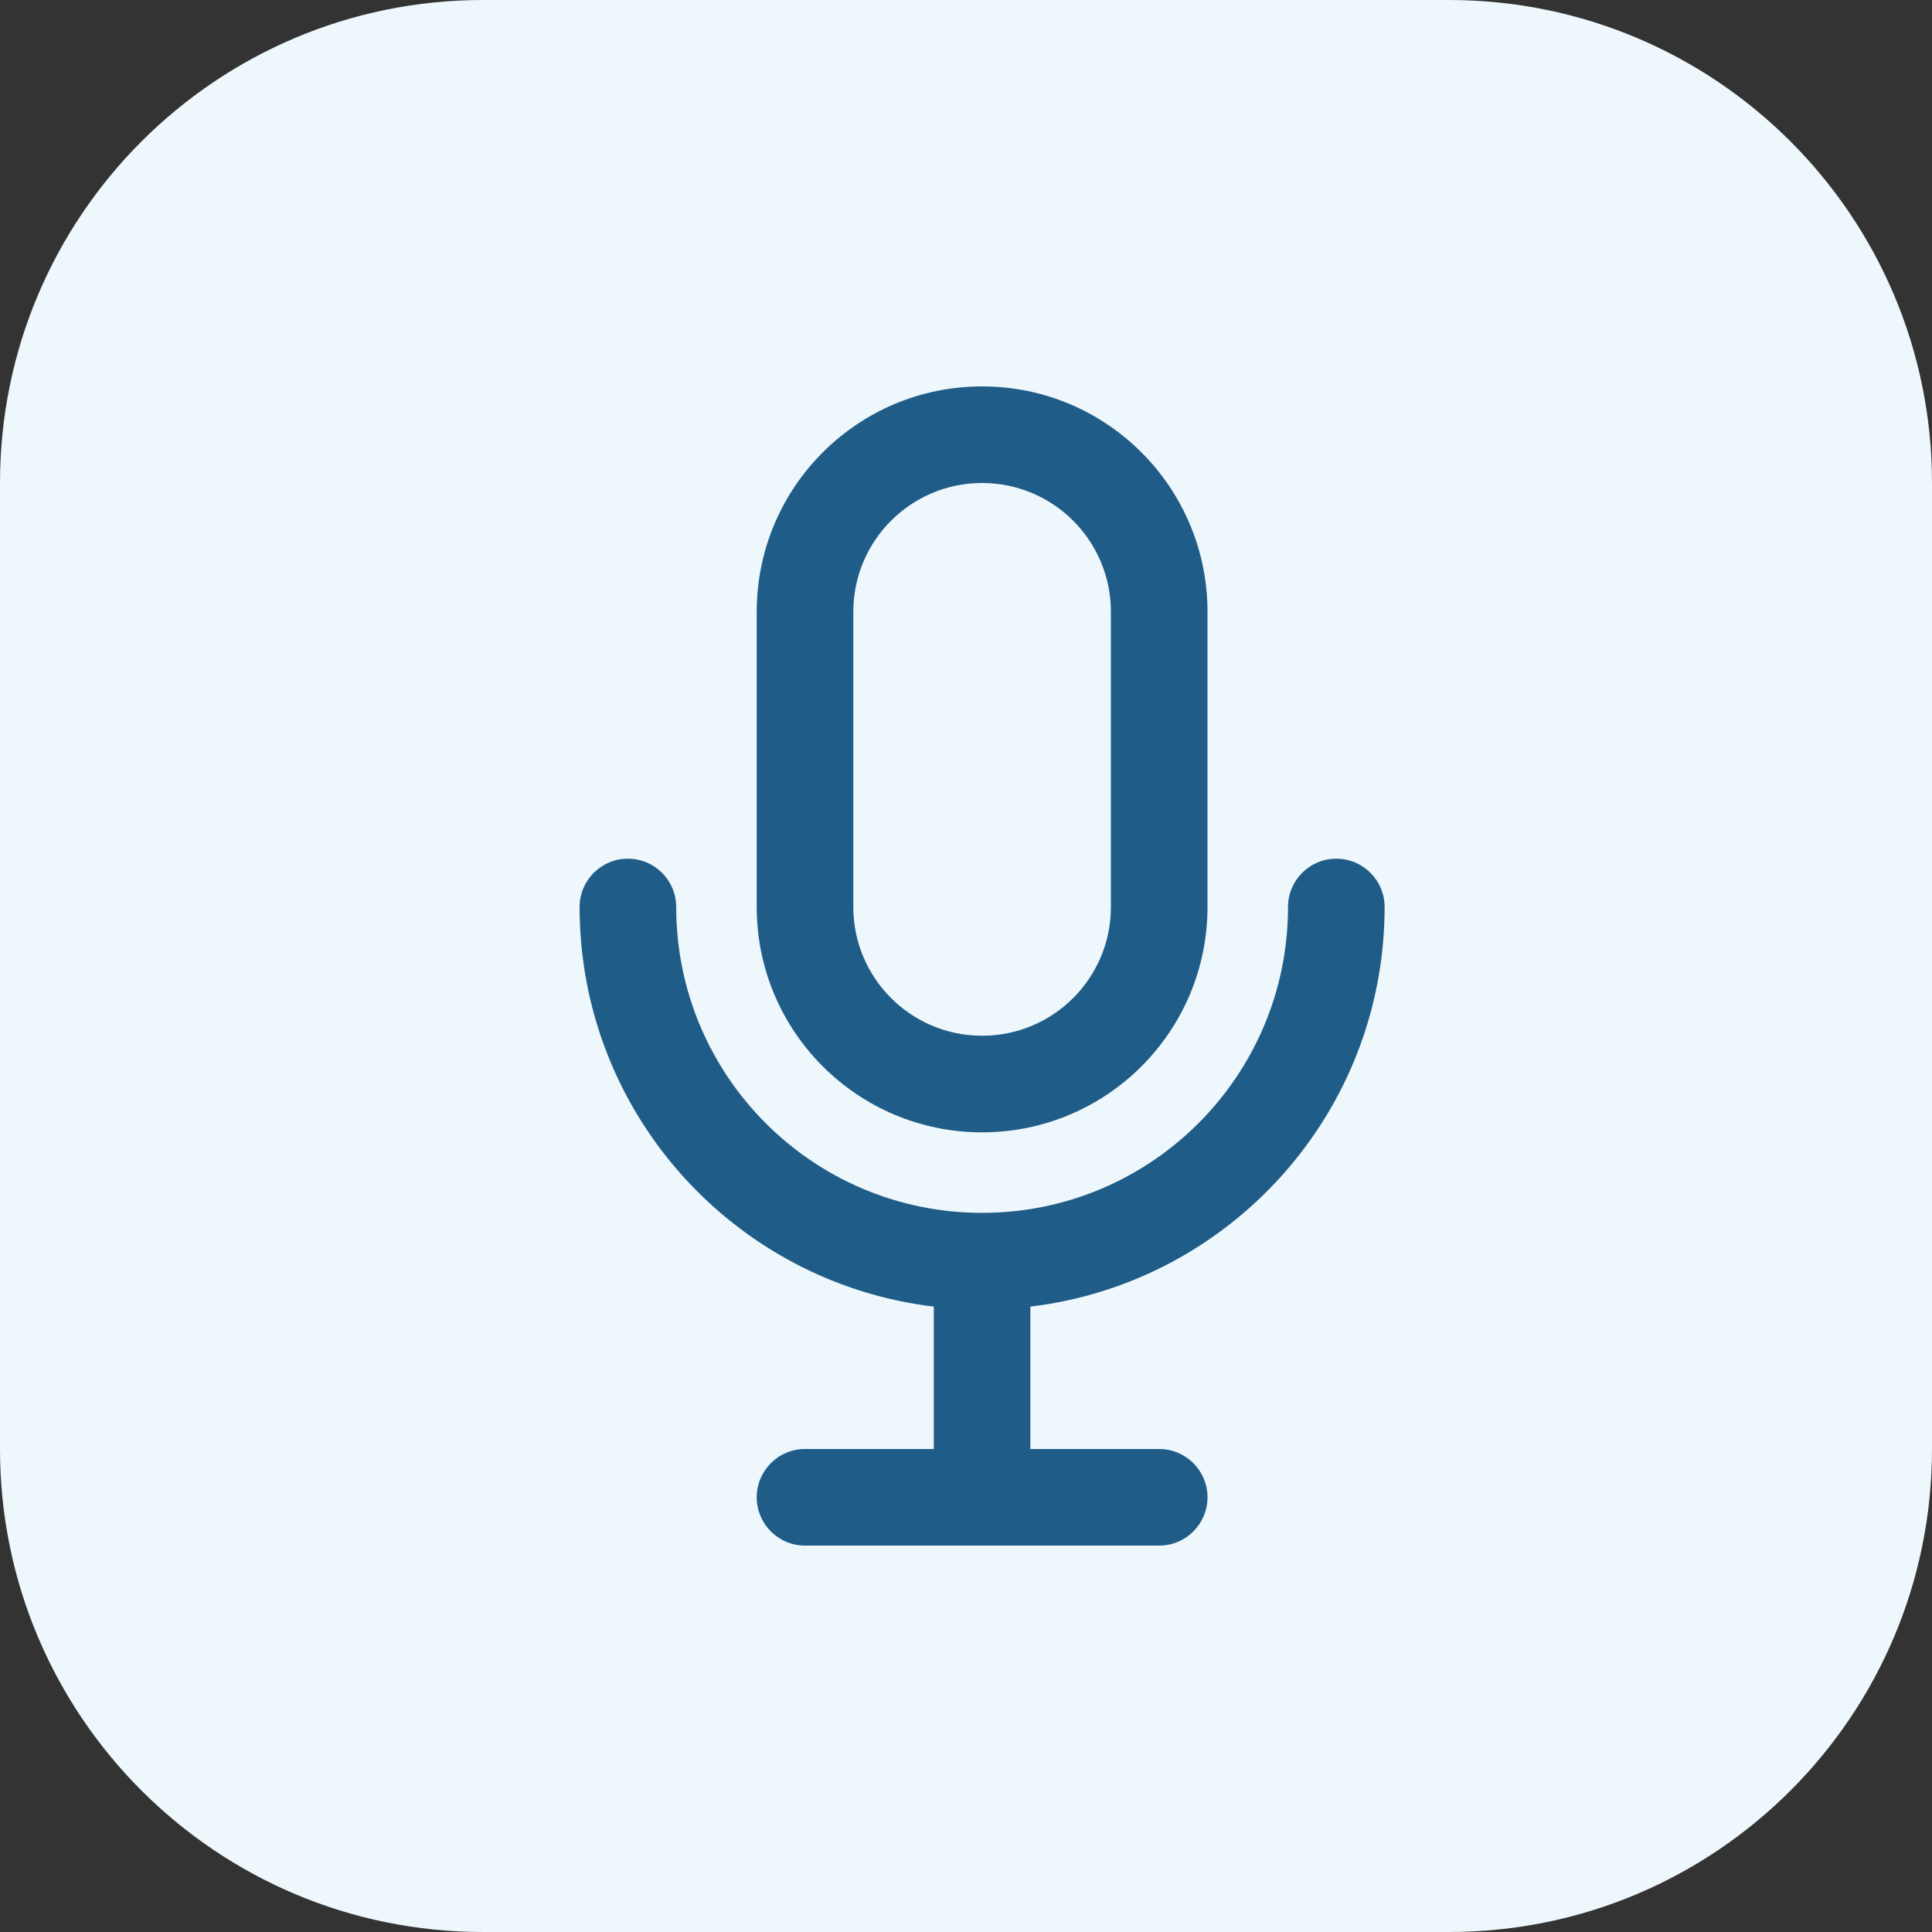 <svg width="40" height="40" viewBox="0 0 40 40" fill="none" xmlns="http://www.w3.org/2000/svg">
<rect x="0" y="0" width="40" height="40" fill="#333333" stroke="none"/>
<path d="M0 10C0 4.477 4.477 0 10 0H30C35.523 0 40 4.477 40 10V30C40 35.523 35.523 40 30 40H10C4.477 40 0 35.523 0 30V10Z" fill="#EEF7FC"/>
<path fill-rule="evenodd" clip-rule="evenodd" d="M15.667 12.667C15.667 10.089 17.756 8 20.333 8C22.911 8 25 10.089 25 12.667V18.778C25 21.355 22.911 23.444 20.333 23.444C17.756 23.444 15.667 21.355 15.667 18.778V12.667ZM20.333 10C18.861 10 17.667 11.194 17.667 12.667V18.778C17.667 20.25 18.861 21.444 20.333 21.444C21.806 21.444 23 20.25 23 18.778V12.667C23 11.194 21.806 10 20.333 10Z" fill="#1F5D88"/>
<path fill-rule="evenodd" clip-rule="evenodd" d="M14 18.778C14 18.226 13.552 17.778 13 17.778C12.448 17.778 12 18.226 12 18.778C12 23.042 15.202 26.558 19.333 27.052V30H16.667C16.114 30 15.667 30.448 15.667 31C15.667 31.552 16.114 32 16.667 32H24C24.552 32 25 31.552 25 31C25 30.448 24.552 30 24 30H21.333V27.052C25.464 26.558 28.667 23.042 28.667 18.778C28.667 18.226 28.219 17.778 27.667 17.778C27.114 17.778 26.667 18.226 26.667 18.778C26.667 22.272 23.838 25.105 20.345 25.111C20.341 25.111 20.337 25.111 20.333 25.111C20.329 25.111 20.325 25.111 20.321 25.111C16.829 25.105 14 22.272 14 18.778Z" fill="#1F5D88"/>
</svg>
